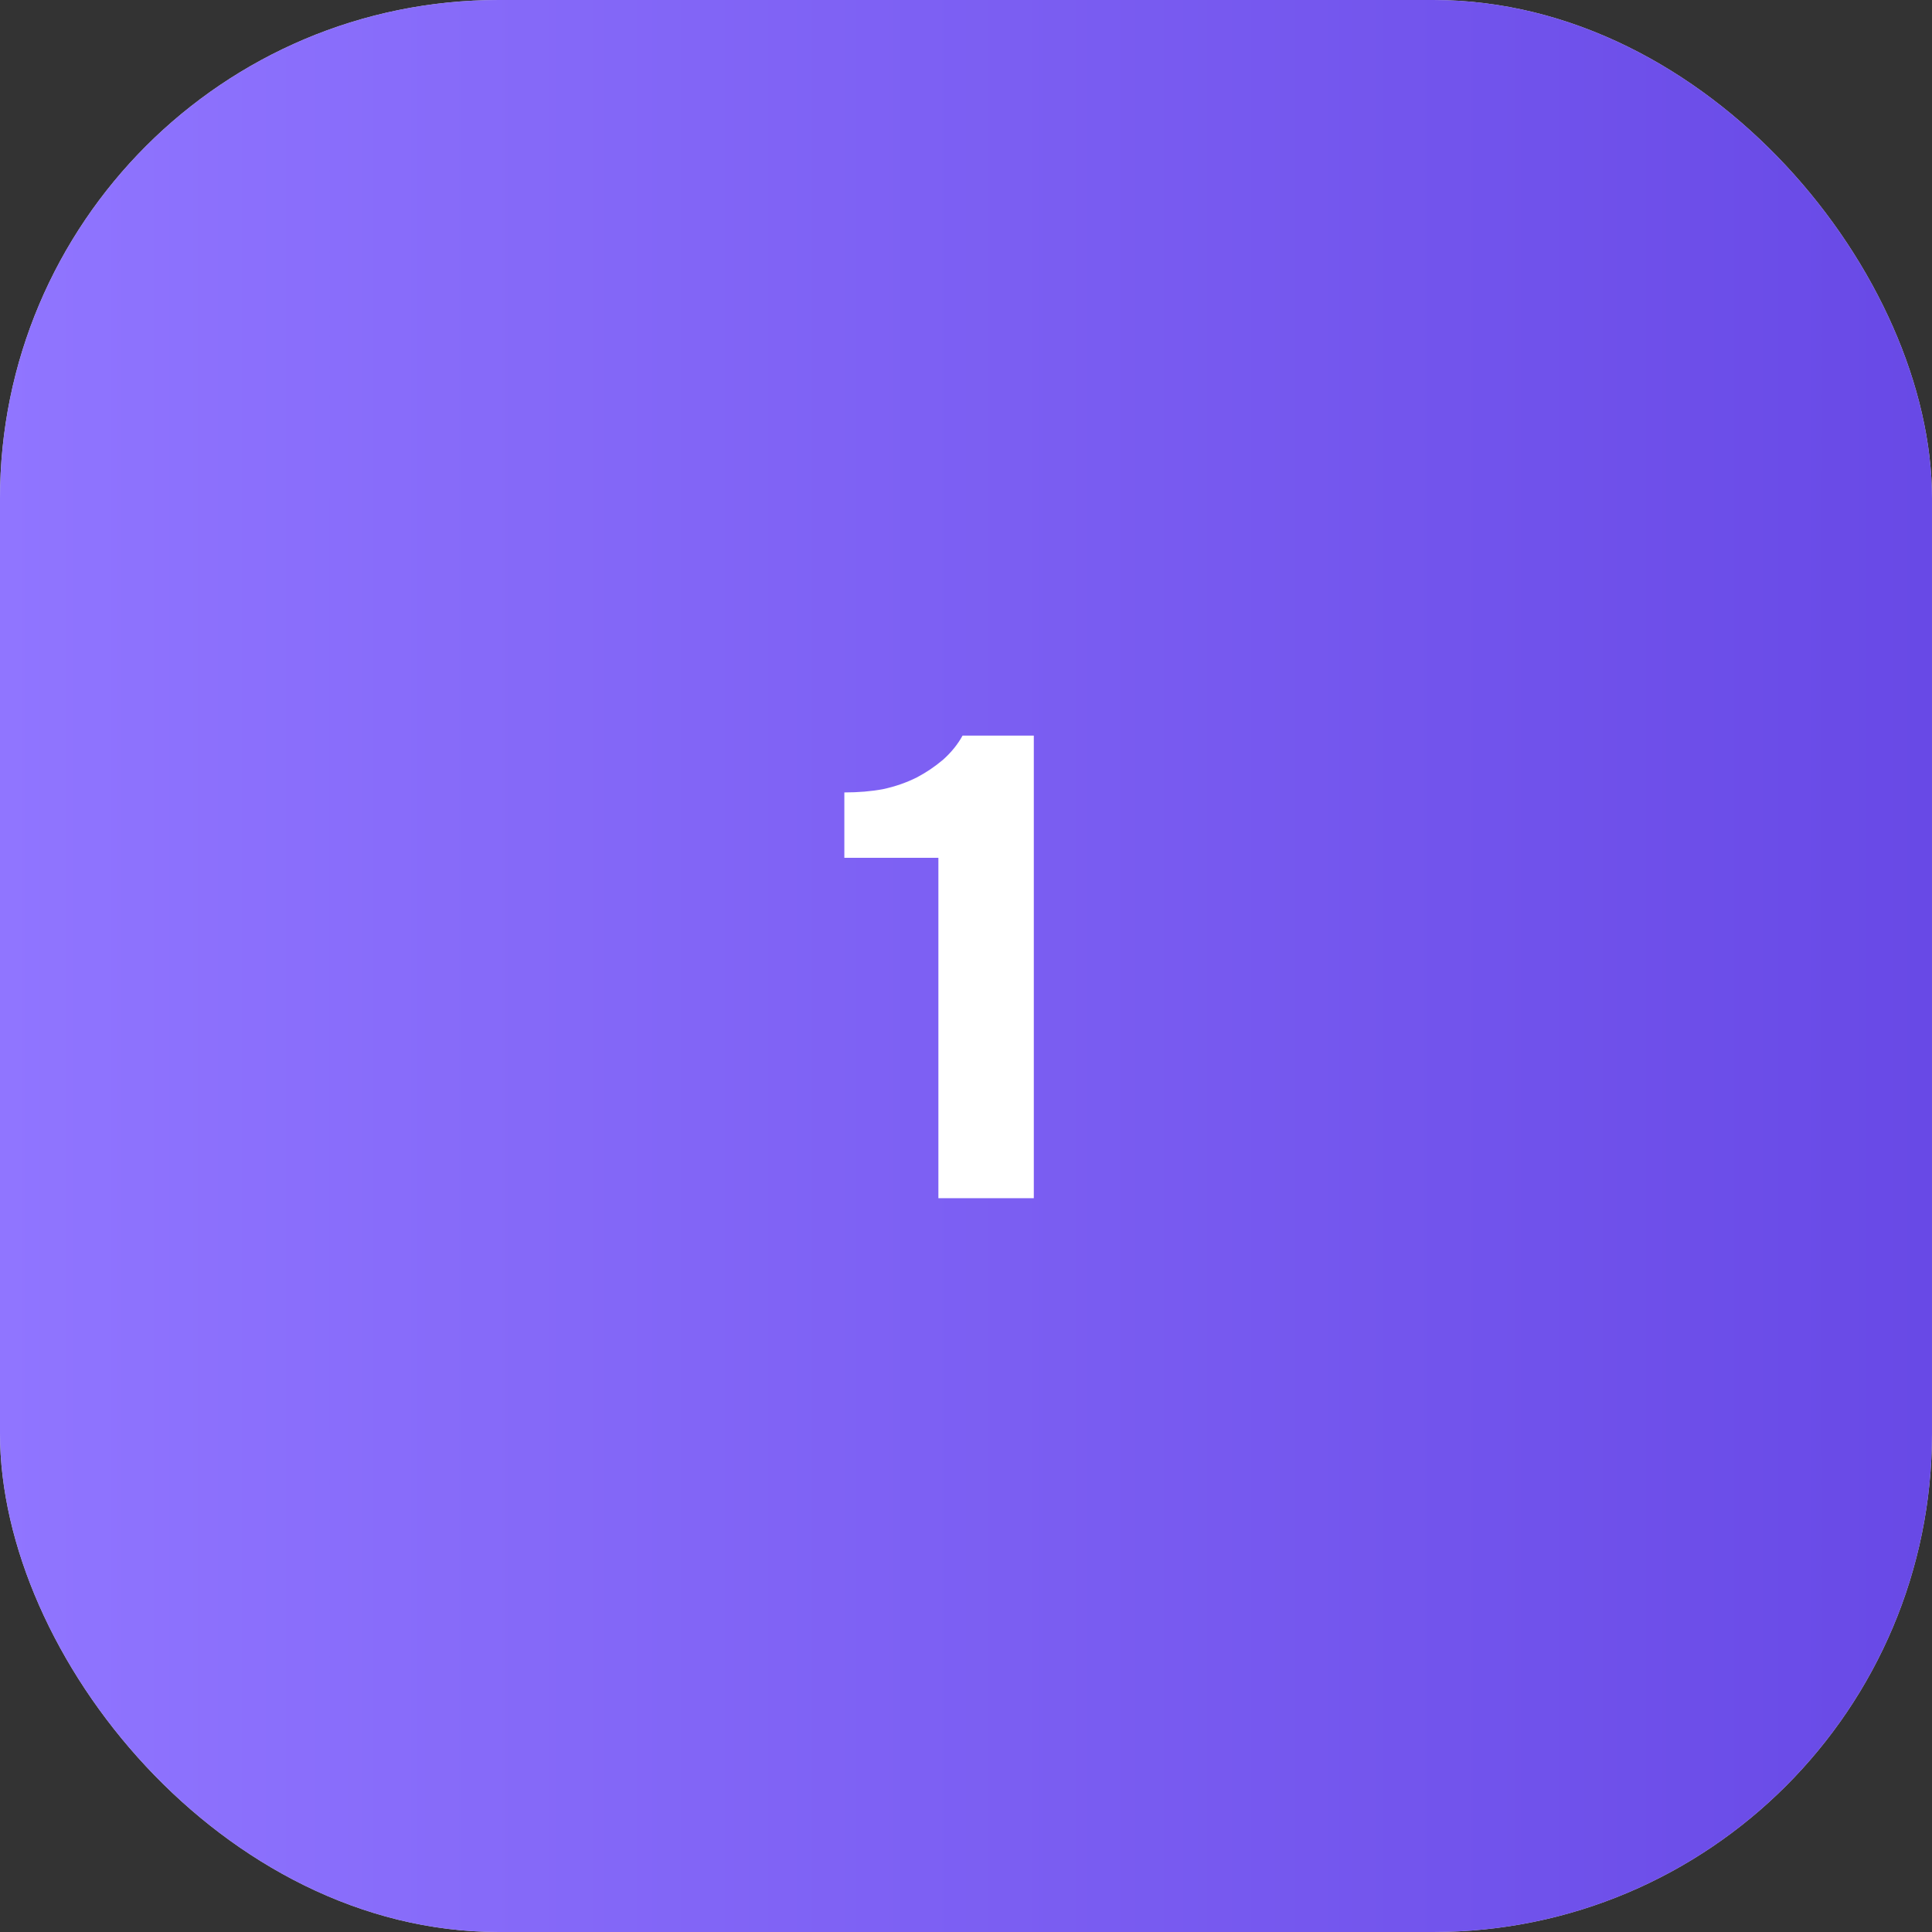 <?xml version="1.0" encoding="UTF-8"?> <svg xmlns="http://www.w3.org/2000/svg" width="31" height="31" viewBox="0 0 31 31" fill="none"><rect x="0" y="0" width="31" height="31" fill="#333333" stroke="none"/><rect width="31" height="31" rx="8" fill="#D9D9D9"></rect><rect width="31" height="31" rx="8" fill="url(#paint0_linear_265_21)"></rect><path d="M16.588 19.226H15.057V13.764H13.548V12.715C13.771 12.715 13.977 12.698 14.166 12.663C14.362 12.621 14.544 12.558 14.711 12.474C14.858 12.397 14.998 12.303 15.131 12.191C15.264 12.072 15.368 11.943 15.445 11.803H16.588V19.226Z" fill="white"></path><defs><linearGradient id="paint0_linear_265_21" x1="0" y1="15.5" x2="31" y2="15.5" gradientUnits="userSpaceOnUse"><stop stop-color="#9075FF"></stop><stop offset="1" stop-color="#6849E6"></stop></linearGradient></defs></svg> 